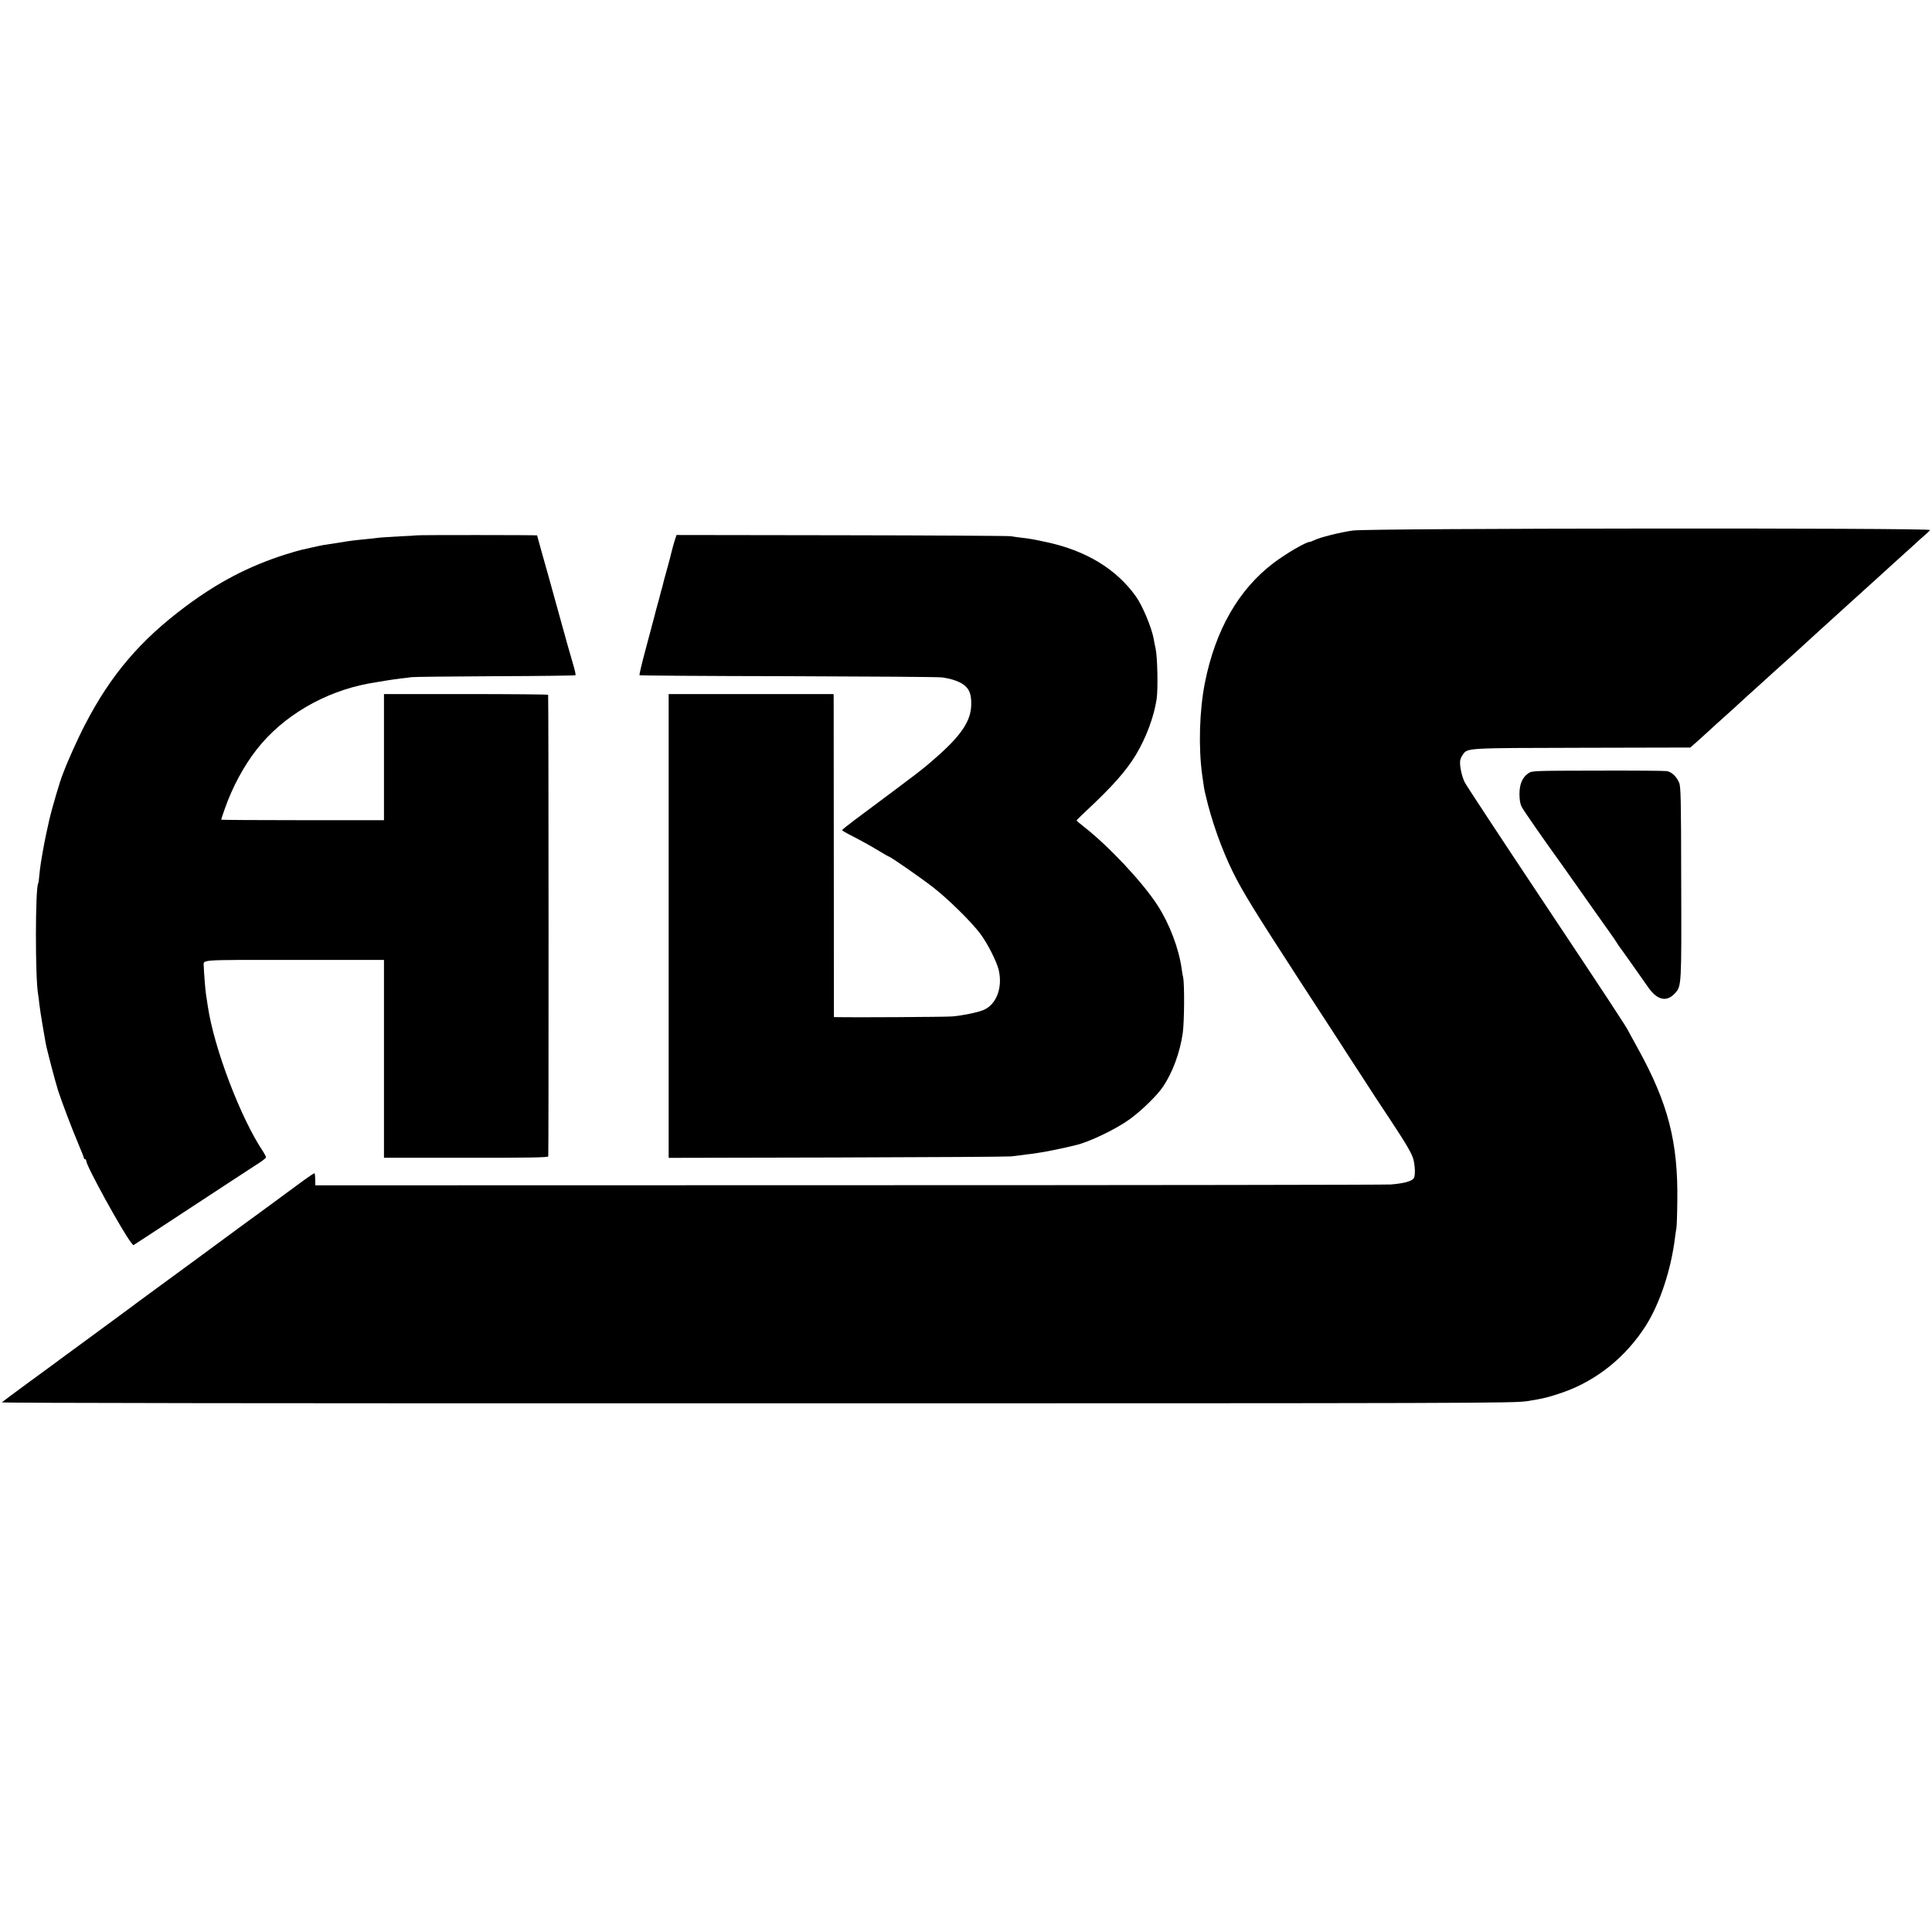 <?xml version="1.0" standalone="no"?>
<!DOCTYPE svg PUBLIC "-//W3C//DTD SVG 20010904//EN"
 "http://www.w3.org/TR/2001/REC-SVG-20010904/DTD/svg10.dtd">
<svg version="1.0" xmlns="http://www.w3.org/2000/svg"
 width="1590pt" height="1590pt" viewBox="0 0 1590 1590"
 preserveAspectRatio="xMidYMid meet">
<g transform="translate(0,1590) scale(0.1,-0.1)"
fill="#000000" stroke="none">
<path d="M11135 11534 c-107 -15 -274 -57 -317 -79 -17 -8 -35 -15 -40 -15
-30 0 -193 -95 -295 -172 -289 -218 -481 -553 -567 -988 -45 -227 -54 -529
-22 -760 12 -88 17 -120 27 -160 50 -217 133 -449 227 -640 82 -164 168 -304
540 -878 193 -296 277 -426 333 -512 33 -52 112 -174 175 -270 62 -96 118
-182 123 -190 6 -8 63 -96 129 -195 136 -206 178 -280 187 -329 13 -66 12
-126 -1 -144 -17 -24 -84 -42 -189 -50 -44 -3 -2053 -6 -4465 -6 l-4385 -1 -1
48 c0 26 -3 49 -5 51 -2 3 -40 -22 -84 -54 -44 -32 -98 -72 -120 -88 -22 -16
-101 -74 -175 -129 -74 -54 -184 -135 -244 -178 -59 -44 -217 -160 -350 -258
-132 -97 -304 -223 -381 -279 -77 -56 -144 -106 -150 -111 -5 -4 -125 -92
-265 -195 -141 -103 -285 -209 -320 -235 -36 -27 -157 -116 -270 -198 -113
-83 -209 -155 -215 -160 -5 -6 2332 -9 6215 -8 5966 0 6230 1 6340 18 137 22
176 32 295 73 277 97 520 294 683 553 114 182 206 461 237 721 4 33 10 68 12
79 2 11 6 110 7 220 7 486 -76 807 -325 1257 -43 78 -79 143 -79 144 0 11
-195 307 -712 1083 -335 503 -620 936 -633 962 -25 49 -44 139 -38 180 2 13
12 35 22 49 40 55 21 54 984 56 l888 2 68 60 c37 33 81 73 98 89 16 15 65 60
108 98 43 39 83 75 89 80 21 20 151 139 191 174 22 20 85 77 140 127 55 50
117 106 139 125 21 19 50 45 65 59 31 29 146 134 391 356 288 260 351 318 374
339 12 11 60 54 105 95 46 41 97 87 113 103 17 15 42 37 57 50 15 12 30 28 35
35 11 19 -4620 15 -4749 -4z"/>
<path d="M3427 11494 c-1 -1 -63 -5 -137 -8 -74 -4 -150 -9 -170 -11 -19 -2
-59 -7 -87 -10 -124 -12 -163 -17 -243 -31 -47 -7 -103 -16 -125 -19 -22 -4
-67 -13 -100 -21 -33 -8 -73 -17 -88 -20 -15 -3 -75 -21 -134 -39 -298 -96
-547 -226 -813 -424 -376 -280 -620 -567 -831 -976 -59 -113 -150 -317 -174
-385 -1 -3 -5 -12 -8 -20 -22 -52 -92 -290 -112 -380 -13 -57 -36 -164 -40
-187 -26 -140 -35 -199 -41 -263 -3 -35 -7 -67 -10 -71 -24 -40 -25 -784 0
-915 2 -11 7 -46 10 -79 4 -33 15 -109 26 -170 10 -60 22 -126 25 -145 8 -49
80 -322 103 -395 33 -101 118 -324 166 -437 25 -59 46 -112 46 -117 0 -6 5
-11 10 -11 6 0 10 -7 10 -15 0 -40 296 -578 369 -671 l18 -22 114 74 c63 41
182 119 264 173 395 259 605 397 657 430 31 20 57 41 57 46 1 6 -10 26 -22 45
-185 274 -406 854 -457 1200 -6 41 -13 86 -15 99 -5 29 -18 196 -18 226 1 60
-71 55 743 55 l740 0 0 -814 0 -814 674 0 c509 -1 675 2 678 11 4 10 3 3781
-1 3799 0 3 -305 6 -676 6 l-675 0 0 -519 0 -519 -670 0 c-368 0 -670 2 -670
4 0 3 14 44 31 93 62 176 156 351 263 487 214 273 554 473 921 541 76 14 210
35 260 41 33 3 74 8 90 11 17 3 326 6 688 8 362 1 660 5 663 8 3 3 -4 38 -16
78 -36 123 -47 162 -136 484 -47 171 -103 372 -125 448 -21 75 -39 139 -39
141 0 3 -989 4 -993 0z"/>
<path d="M5560 11474 c-8 -20 -34 -114 -45 -164 -2 -8 -16 -58 -30 -110 -15
-52 -28 -103 -30 -113 -2 -10 -7 -27 -10 -37 -3 -10 -8 -27 -10 -37 -2 -10
-13 -52 -25 -93 -11 -41 -23 -84 -25 -95 -3 -11 -32 -122 -66 -248 -34 -125
-59 -230 -56 -234 4 -3 554 -7 1224 -8 670 -2 1240 -6 1266 -10 72 -10 134
-30 173 -57 50 -34 69 -79 67 -166 -1 -131 -79 -250 -277 -425 -133 -117 -109
-98 -683 -526 -56 -42 -102 -79 -103 -83 0 -3 33 -23 73 -43 99 -51 170 -91
246 -137 34 -21 65 -38 67 -38 12 0 262 -174 359 -249 128 -99 318 -286 393
-386 59 -79 134 -226 151 -297 35 -147 -20 -288 -127 -331 -49 -20 -172 -45
-253 -52 -50 -5 -858 -9 -955 -6 l-21 1 -1 1308 c0 719 -1 1317 -1 1329 l-1
21 -679 0 -678 0 0 -1909 0 -1908 1381 3 c760 2 1406 6 1436 9 30 3 75 9 100
12 25 4 57 8 70 9 34 5 101 15 130 21 14 3 39 8 55 11 17 3 59 12 95 20 36 9
72 17 80 19 110 24 337 133 450 216 97 71 220 191 268 261 81 117 143 285 166
447 13 92 15 407 3 458 -3 11 -9 43 -12 70 -24 169 -99 368 -199 523 -124 191
-399 484 -603 644 -35 27 -63 51 -63 54 0 2 37 39 82 81 212 198 324 324 405
457 85 140 151 318 172 461 12 83 7 338 -8 413 -7 30 -14 67 -16 81 -17 94
-92 274 -147 351 -162 227 -414 379 -743 448 -114 24 -130 27 -201 35 -33 4
-70 9 -84 12 -14 3 -638 7 -1388 8 l-1364 2 -8 -23z"/>
<path d="M12578 9536 c-49 -33 -73 -89 -73 -171 0 -47 6 -82 18 -105 13 -27
189 -280 323 -465 8 -11 79 -112 159 -225 79 -113 179 -254 222 -314 43 -60
80 -114 82 -119 2 -5 10 -17 17 -26 7 -9 56 -77 108 -151 52 -74 112 -159 133
-189 75 -105 152 -120 221 -42 50 57 51 67 48 911 -1 696 -3 789 -18 821 -22
50 -62 87 -101 93 -17 3 -274 5 -570 4 -529 -1 -539 -1 -569 -22z"/>
</g>
</svg>
